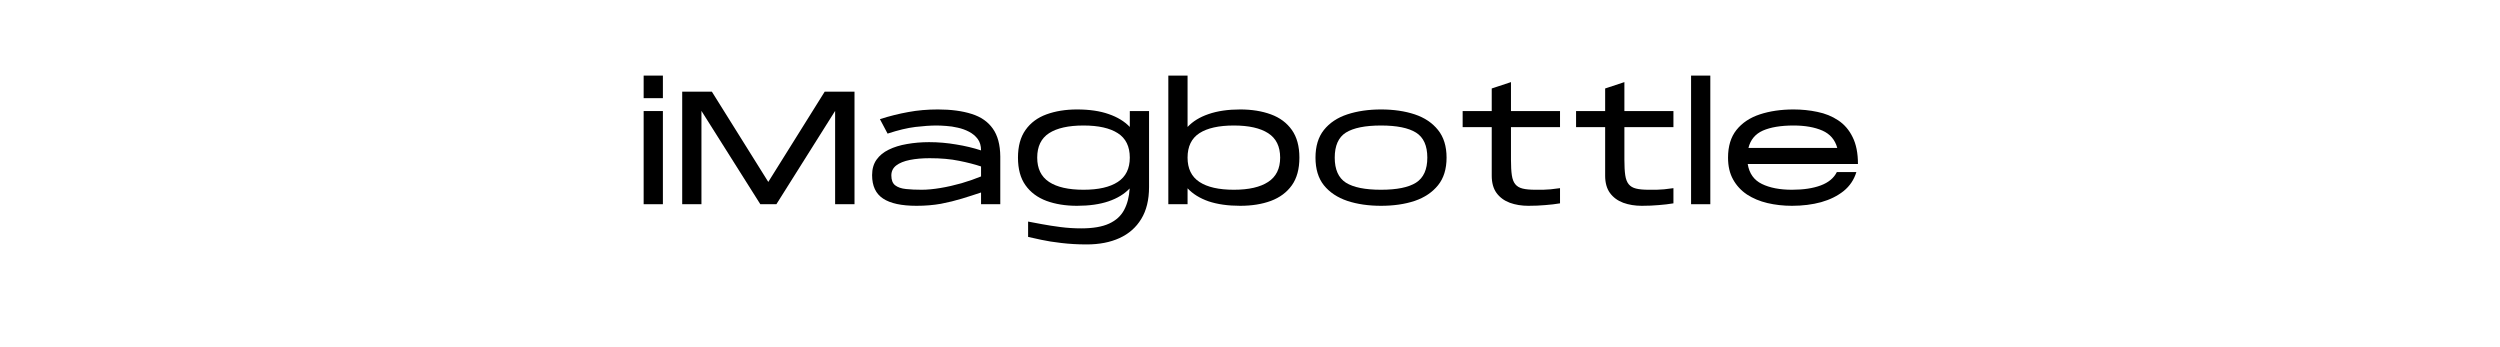 <svg version="1.0" preserveAspectRatio="xMidYMid meet" height="50" viewBox="0 0 270 37.5" zoomAndPan="magnify" width="360" xmlns:xlink="http://www.w3.org/1999/xlink" xmlns="http://www.w3.org/2000/svg"><defs><g></g></defs><g fill-opacity="1" fill="#000000"><g transform="translate(68.467, 22.055)"><g><path d="M 1.047 -11.453 L 1.047 -13.891 L 3.125 -13.891 L 3.125 -11.453 Z M 1.047 0 L 1.047 -10.062 L 3.125 -10.062 L 3.125 0 Z M 1.047 0"></path></g></g></g><g fill-opacity="1" fill="#000000"><g transform="translate(72.631, 22.055)"><g><path d="M 1.047 0 L 1.047 -12.156 L 4.25 -12.156 L 10.344 -2.406 L 16.438 -12.156 L 19.656 -12.156 L 19.656 0 L 17.562 0 L 17.562 -10.078 L 11.219 0 L 9.484 0 L 3.125 -10.078 L 3.125 0 Z M 1.047 0"></path></g></g></g><g fill-opacity="1" fill="#000000"><g transform="translate(93.312, 22.055)"><g><path d="M 5.672 0.172 C 4.055 0.172 2.852 -0.086 2.062 -0.609 C 1.27 -1.129 0.875 -1.973 0.875 -3.141 C 0.875 -3.797 1.031 -4.348 1.344 -4.797 C 1.664 -5.254 2.109 -5.617 2.672 -5.891 C 3.242 -6.172 3.898 -6.375 4.641 -6.5 C 5.391 -6.633 6.188 -6.703 7.031 -6.703 C 8.02 -6.703 8.992 -6.617 9.953 -6.453 C 10.922 -6.297 11.816 -6.082 12.641 -5.812 C 12.641 -6.312 12.52 -6.723 12.281 -7.047 C 12.039 -7.367 11.727 -7.629 11.344 -7.828 C 10.969 -8.023 10.562 -8.172 10.125 -8.266 C 9.695 -8.367 9.281 -8.43 8.875 -8.453 C 8.469 -8.484 8.125 -8.5 7.844 -8.5 C 7.176 -8.5 6.41 -8.445 5.547 -8.344 C 4.68 -8.238 3.68 -8 2.547 -7.625 L 1.719 -9.188 C 2.758 -9.52 3.781 -9.773 4.781 -9.953 C 5.781 -10.141 6.848 -10.234 7.984 -10.234 C 9.41 -10.234 10.625 -10.07 11.625 -9.75 C 12.625 -9.438 13.383 -8.91 13.906 -8.172 C 14.438 -7.43 14.707 -6.426 14.719 -5.156 L 14.719 0 L 12.641 0 L 12.641 -1.266 C 11.992 -1.047 11.312 -0.828 10.594 -0.609 C 9.883 -0.391 9.125 -0.203 8.312 -0.047 C 7.5 0.098 6.617 0.172 5.672 0.172 Z M 6.234 -1.562 C 6.828 -1.562 7.5 -1.625 8.25 -1.75 C 9 -1.875 9.758 -2.047 10.531 -2.266 C 11.301 -2.492 12.004 -2.738 12.641 -3 L 12.641 -4.078 C 11.961 -4.305 11.172 -4.508 10.266 -4.688 C 9.359 -4.875 8.301 -4.969 7.094 -4.969 C 6.289 -4.969 5.578 -4.906 4.953 -4.781 C 4.328 -4.656 3.836 -4.457 3.484 -4.188 C 3.129 -3.914 2.953 -3.555 2.953 -3.109 C 2.953 -2.617 3.086 -2.266 3.359 -2.047 C 3.641 -1.828 4.031 -1.691 4.531 -1.641 C 5.031 -1.586 5.598 -1.562 6.234 -1.562 Z M 6.234 -1.562"></path></g></g></g><g fill-opacity="1" fill="#000000"><g transform="translate(109.066, 22.055)"><g><path d="M 8.297 4.344 C 7.316 4.344 6.406 4.289 5.562 4.188 C 4.727 4.094 4.004 3.977 3.391 3.844 C 2.773 3.707 2.301 3.602 1.969 3.531 L 1.969 1.875 C 2.363 1.945 2.863 2.039 3.469 2.156 C 4.082 2.27 4.754 2.375 5.484 2.469 C 6.211 2.562 6.953 2.609 7.703 2.609 C 8.973 2.609 9.977 2.438 10.719 2.094 C 11.469 1.75 12.008 1.254 12.344 0.609 C 12.688 -0.035 12.883 -0.805 12.938 -1.703 C 12.363 -1.098 11.602 -0.633 10.656 -0.312 C 9.719 0.008 8.582 0.172 7.25 0.172 C 6.02 0.172 4.922 -0.004 3.953 -0.359 C 2.984 -0.723 2.227 -1.285 1.688 -2.047 C 1.145 -2.805 0.875 -3.801 0.875 -5.031 C 0.875 -6.258 1.145 -7.254 1.688 -8.016 C 2.227 -8.785 2.984 -9.348 3.953 -9.703 C 4.922 -10.055 6.02 -10.234 7.25 -10.234 C 8.594 -10.234 9.734 -10.066 10.672 -9.734 C 11.617 -9.41 12.379 -8.945 12.953 -8.344 L 12.953 -10.062 L 15.031 -10.062 L 15.031 -1.859 C 15.031 -0.473 14.75 0.676 14.188 1.594 C 13.633 2.508 12.852 3.195 11.844 3.656 C 10.844 4.113 9.66 4.344 8.297 4.344 Z M 7.953 -1.562 C 9.566 -1.562 10.801 -1.844 11.656 -2.406 C 12.52 -2.969 12.953 -3.844 12.953 -5.031 C 12.953 -6.238 12.52 -7.117 11.656 -7.672 C 10.801 -8.223 9.566 -8.5 7.953 -8.5 C 6.328 -8.5 5.086 -8.223 4.234 -7.672 C 3.379 -7.117 2.953 -6.238 2.953 -5.031 C 2.953 -3.844 3.379 -2.969 4.234 -2.406 C 5.086 -1.844 6.328 -1.562 7.953 -1.562 Z M 7.953 -1.562"></path></g></g></g><g fill-opacity="1" fill="#000000"><g transform="translate(125.132, 22.055)"><g><path d="M 8.812 0.172 C 7.488 0.172 6.348 0.008 5.391 -0.312 C 4.441 -0.645 3.688 -1.113 3.125 -1.719 L 3.125 0 L 1.047 0 L 1.047 -13.891 L 3.125 -13.891 L 3.125 -8.344 C 3.688 -8.945 4.441 -9.41 5.391 -9.734 C 6.348 -10.066 7.488 -10.234 8.812 -10.234 C 10.062 -10.234 11.164 -10.055 12.125 -9.703 C 13.094 -9.348 13.848 -8.785 14.391 -8.016 C 14.93 -7.254 15.203 -6.258 15.203 -5.031 C 15.203 -3.801 14.93 -2.805 14.391 -2.047 C 13.848 -1.285 13.094 -0.723 12.125 -0.359 C 11.164 -0.004 10.062 0.172 8.812 0.172 Z M 8.125 -1.562 C 9.738 -1.562 10.973 -1.844 11.828 -2.406 C 12.691 -2.969 13.125 -3.844 13.125 -5.031 C 13.125 -6.238 12.691 -7.117 11.828 -7.672 C 10.973 -8.223 9.738 -8.5 8.125 -8.5 C 6.5 -8.5 5.258 -8.223 4.406 -7.672 C 3.551 -7.117 3.125 -6.238 3.125 -5.031 C 3.125 -3.844 3.551 -2.969 4.406 -2.406 C 5.258 -1.844 6.5 -1.562 8.125 -1.562 Z M 8.125 -1.562"></path></g></g></g><g fill-opacity="1" fill="#000000"><g transform="translate(141.198, 22.055)"><g><path d="M 7.953 0.172 C 6.598 0.172 5.383 -0.004 4.312 -0.359 C 3.238 -0.723 2.395 -1.285 1.781 -2.047 C 1.176 -2.805 0.875 -3.801 0.875 -5.031 C 0.875 -6.258 1.176 -7.254 1.781 -8.016 C 2.395 -8.785 3.238 -9.348 4.312 -9.703 C 5.383 -10.055 6.598 -10.234 7.953 -10.234 C 9.316 -10.234 10.531 -10.055 11.594 -9.703 C 12.656 -9.348 13.492 -8.785 14.109 -8.016 C 14.723 -7.254 15.031 -6.258 15.031 -5.031 C 15.031 -3.801 14.723 -2.805 14.109 -2.047 C 13.492 -1.285 12.656 -0.723 11.594 -0.359 C 10.531 -0.004 9.316 0.172 7.953 0.172 Z M 7.953 -1.562 C 9.66 -1.562 10.922 -1.816 11.734 -2.328 C 12.547 -2.848 12.953 -3.75 12.953 -5.031 C 12.953 -6.32 12.547 -7.223 11.734 -7.734 C 10.922 -8.242 9.66 -8.5 7.953 -8.5 C 6.234 -8.5 4.969 -8.242 4.156 -7.734 C 3.352 -7.223 2.953 -6.32 2.953 -5.031 C 2.953 -3.75 3.352 -2.848 4.156 -2.328 C 4.969 -1.816 6.234 -1.562 7.953 -1.562 Z M 7.953 -1.562"></path></g></g></g><g fill-opacity="1" fill="#000000"><g transform="translate(157.091, 22.055)"><g><path d="M 7.969 0.172 C 7.238 0.172 6.57 0.062 5.969 -0.156 C 5.363 -0.383 4.883 -0.738 4.531 -1.219 C 4.188 -1.695 4.016 -2.316 4.016 -3.078 L 4.016 -8.328 L 0.875 -8.328 L 0.875 -10.062 L 4.016 -10.062 L 4.016 -12.5 L 6.094 -13.188 L 6.094 -10.062 L 11.391 -10.062 L 11.391 -8.328 L 6.094 -8.328 L 6.094 -4.797 C 6.094 -4.109 6.125 -3.551 6.188 -3.125 C 6.25 -2.707 6.375 -2.383 6.562 -2.156 C 6.75 -1.926 7.016 -1.77 7.359 -1.688 C 7.703 -1.602 8.16 -1.562 8.734 -1.562 C 9.047 -1.562 9.328 -1.562 9.578 -1.562 C 9.828 -1.57 10.094 -1.586 10.375 -1.609 C 10.656 -1.641 10.992 -1.68 11.391 -1.734 L 11.391 -0.094 C 10.891 -0.008 10.363 0.051 9.812 0.094 C 9.258 0.145 8.645 0.172 7.969 0.172 Z M 7.969 0.172"></path></g></g></g><g fill-opacity="1" fill="#000000"><g transform="translate(169.34, 22.055)"><g><path d="M 7.969 0.172 C 7.238 0.172 6.57 0.062 5.969 -0.156 C 5.363 -0.383 4.883 -0.738 4.531 -1.219 C 4.188 -1.695 4.016 -2.316 4.016 -3.078 L 4.016 -8.328 L 0.875 -8.328 L 0.875 -10.062 L 4.016 -10.062 L 4.016 -12.5 L 6.094 -13.188 L 6.094 -10.062 L 11.391 -10.062 L 11.391 -8.328 L 6.094 -8.328 L 6.094 -4.797 C 6.094 -4.109 6.125 -3.551 6.188 -3.125 C 6.25 -2.707 6.375 -2.383 6.562 -2.156 C 6.75 -1.926 7.016 -1.77 7.359 -1.688 C 7.703 -1.602 8.16 -1.562 8.734 -1.562 C 9.047 -1.562 9.328 -1.562 9.578 -1.562 C 9.828 -1.57 10.094 -1.586 10.375 -1.609 C 10.656 -1.641 10.992 -1.68 11.391 -1.734 L 11.391 -0.094 C 10.891 -0.008 10.363 0.051 9.812 0.094 C 9.258 0.145 8.645 0.172 7.969 0.172 Z M 7.969 0.172"></path></g></g></g><g fill-opacity="1" fill="#000000"><g transform="translate(181.589, 22.055)"><g><path d="M 1.047 0 L 1.047 -13.891 L 3.125 -13.891 L 3.125 0 Z M 1.047 0"></path></g></g></g><g fill-opacity="1" fill="#000000"><g transform="translate(185.753, 22.055)"><g><path d="M 7.781 0.172 C 6.844 0.172 5.957 0.07 5.125 -0.125 C 4.301 -0.32 3.566 -0.629 2.922 -1.047 C 2.285 -1.473 1.785 -2.016 1.422 -2.672 C 1.055 -3.328 0.875 -4.113 0.875 -5.031 C 0.875 -6.258 1.176 -7.254 1.781 -8.016 C 2.395 -8.785 3.238 -9.348 4.312 -9.703 C 5.383 -10.055 6.598 -10.234 7.953 -10.234 C 8.848 -10.234 9.707 -10.145 10.531 -9.969 C 11.363 -9.801 12.109 -9.5 12.766 -9.062 C 13.43 -8.625 13.953 -8.02 14.328 -7.25 C 14.711 -6.488 14.906 -5.52 14.906 -4.344 L 3 -4.344 C 3.164 -3.32 3.676 -2.602 4.531 -2.188 C 5.383 -1.77 6.469 -1.562 7.781 -1.562 C 9.02 -1.562 10.055 -1.719 10.891 -2.031 C 11.723 -2.344 12.301 -2.82 12.625 -3.469 L 14.734 -3.469 C 14.484 -2.645 14.023 -1.961 13.359 -1.422 C 12.691 -0.891 11.879 -0.488 10.922 -0.219 C 9.973 0.039 8.926 0.172 7.781 0.172 Z M 3.078 -6.078 L 12.672 -6.078 C 12.43 -6.961 11.895 -7.586 11.062 -7.953 C 10.227 -8.316 9.191 -8.5 7.953 -8.5 C 6.578 -8.5 5.473 -8.316 4.641 -7.953 C 3.816 -7.586 3.297 -6.961 3.078 -6.078 Z M 3.078 -6.078"></path></g></g></g></svg>